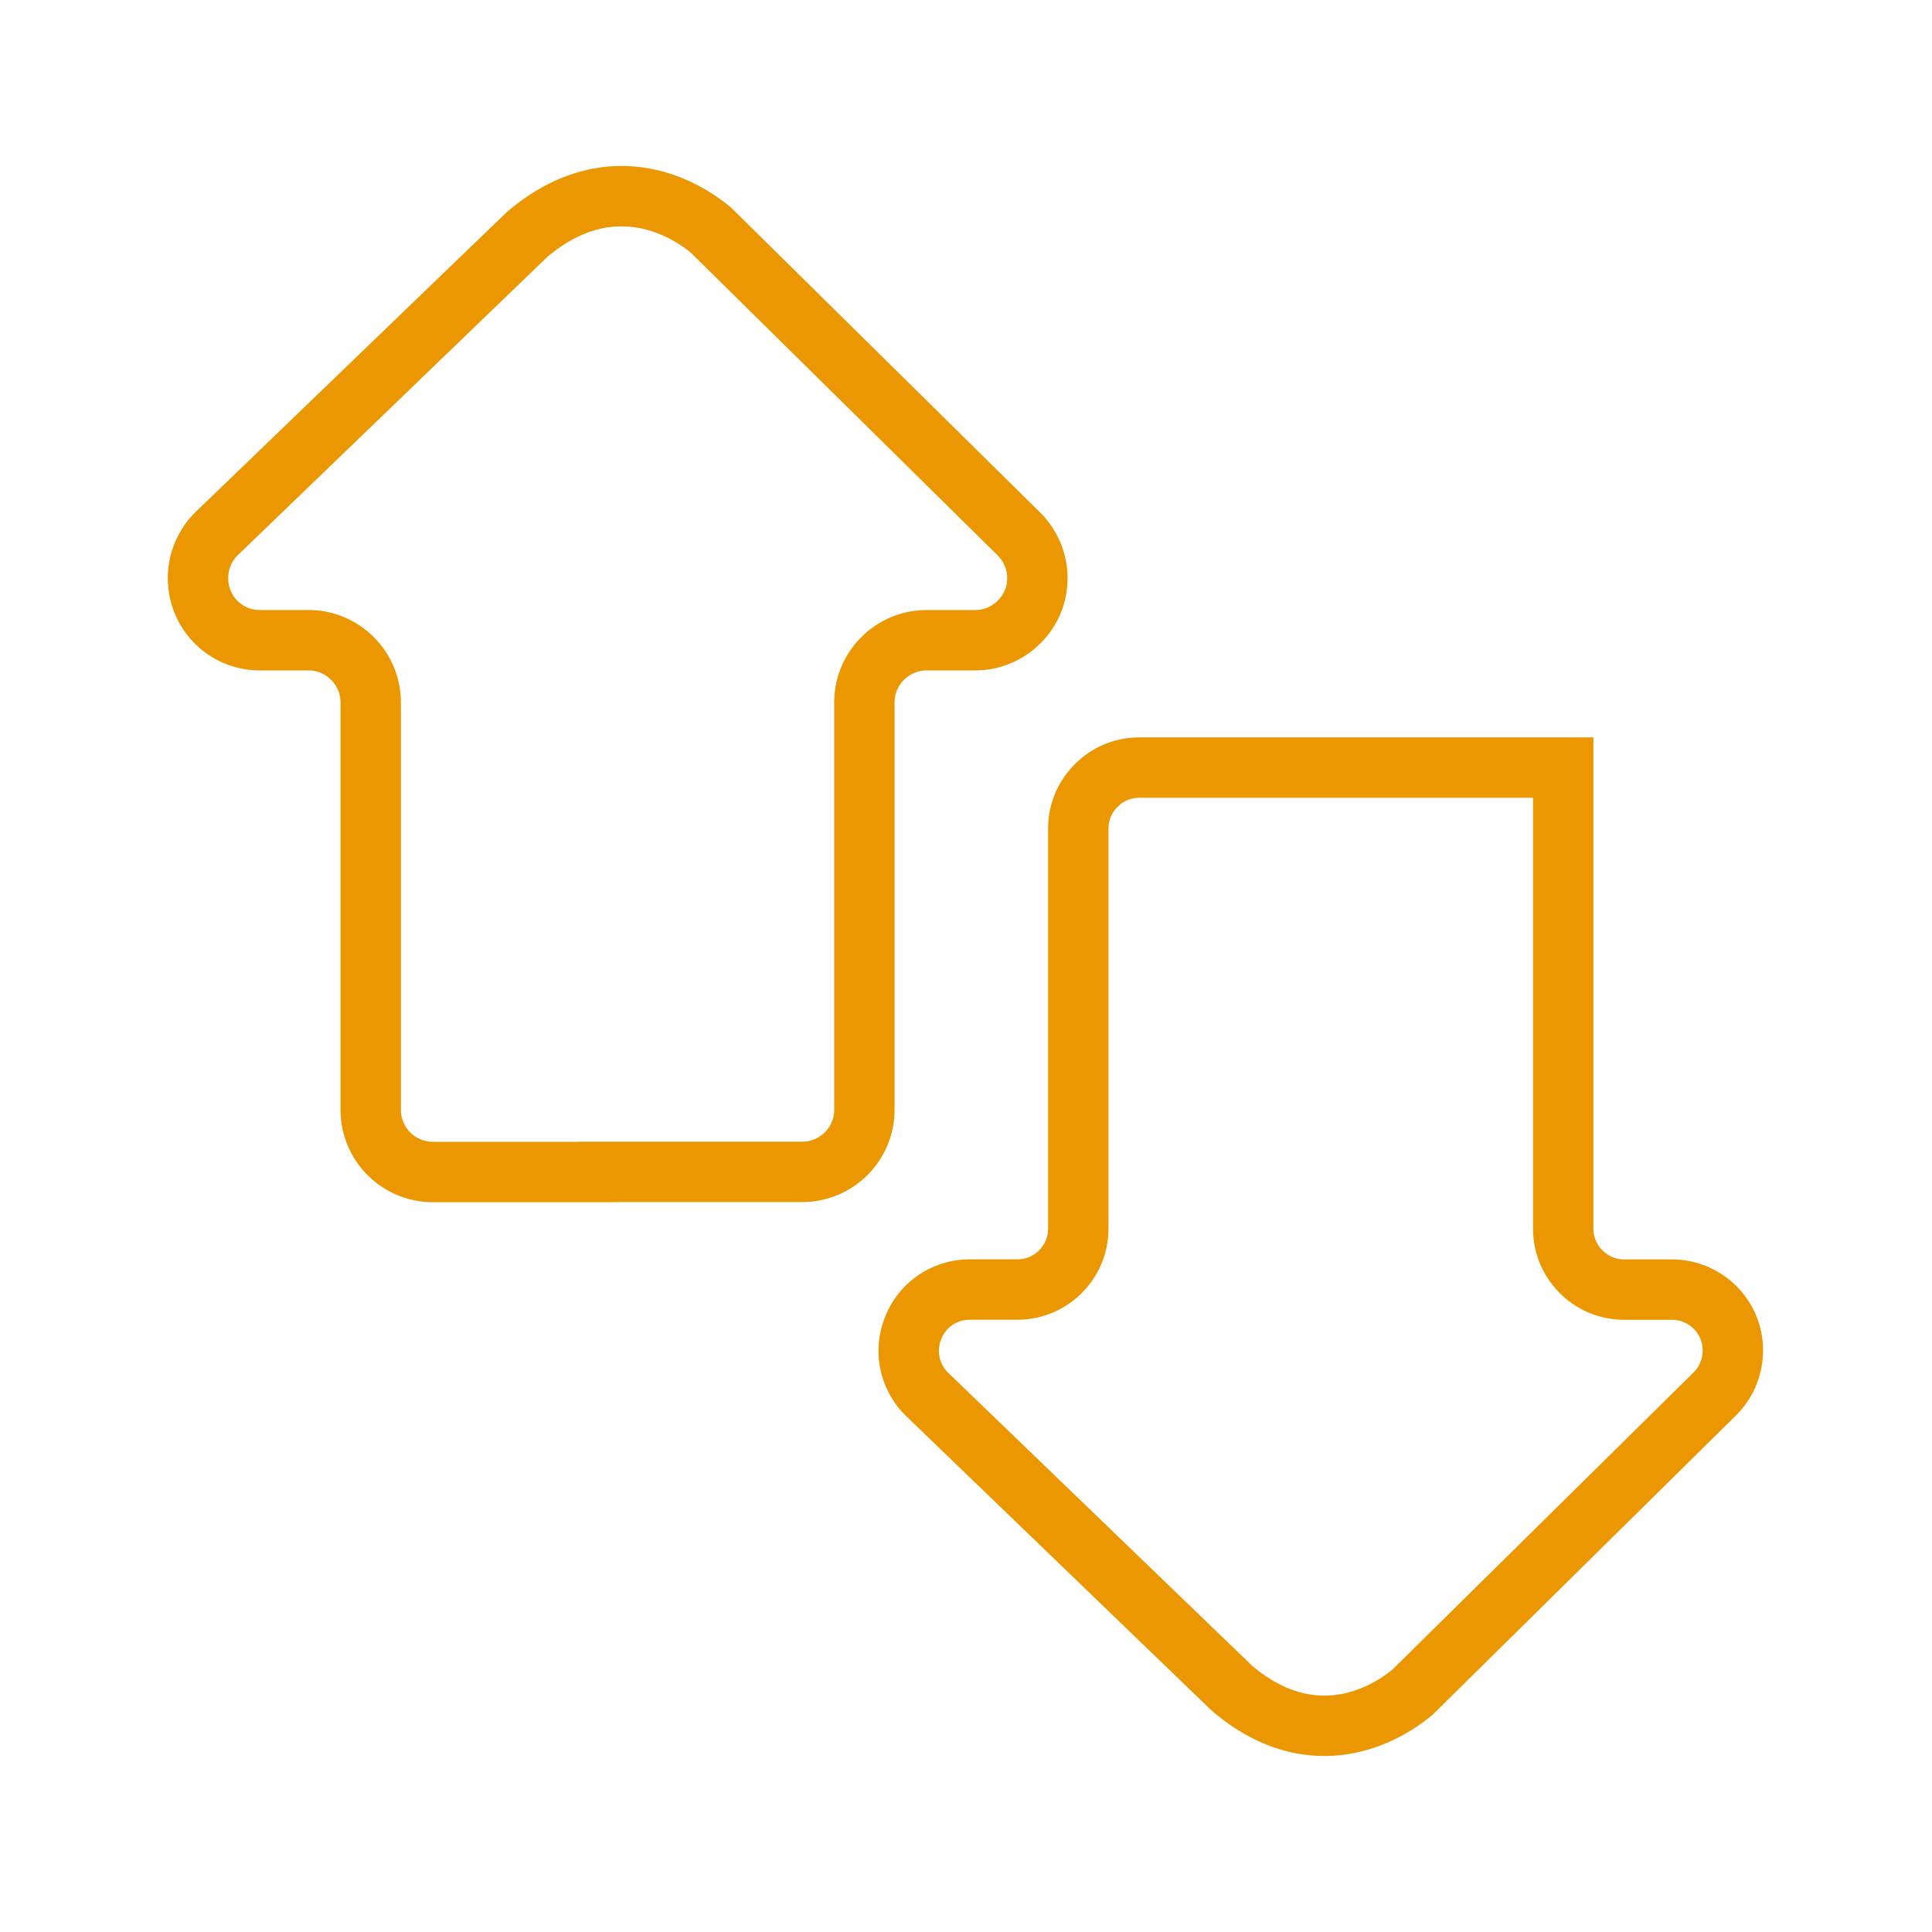 <svg xmlns="http://www.w3.org/2000/svg" width="32" height="32" fill="none" viewBox="0 0 32 32"><path stroke="#EB9701" stroke-miterlimit="10" d="M9.916 19.412h-2.75A1.03 1.03 0 0 1 6.14 18.38v-6.745c0-.568-.463-1.031-1.03-1.031h-.803a1.02 1.02 0 0 1-.953-.641 1.037 1.037 0 0 1 .24-1.13l5.14-4.953c1.24-1.047 2.412-.589 3.042-.068l5.088 5.02c.302.292.401.735.245 1.126-.161.39-.536.646-.958.646h-.802c-.568 0-1.032.463-1.032 1.03v6.746a1.03 1.03 0 0 1-1.03 1.03h-3.37ZM21.563 12.714H18.87a.996.996 0 0 0-.713.297.997.997 0 0 0-.297.713v6.625c0 .558-.453 1.01-1.01 1.01h-.787c-.417 0-.786.25-.937.636-.157.38-.063.818.234 1.104l5.047 4.865c1.213 1.031 2.364.578 2.984.068l5-4.933c.297-.286.39-.724.24-1.104a1.012 1.012 0 0 0-.938-.635h-.791c-.558 0-1.01-.453-1.01-1.01v-7.636h-4.329Z"/></svg>